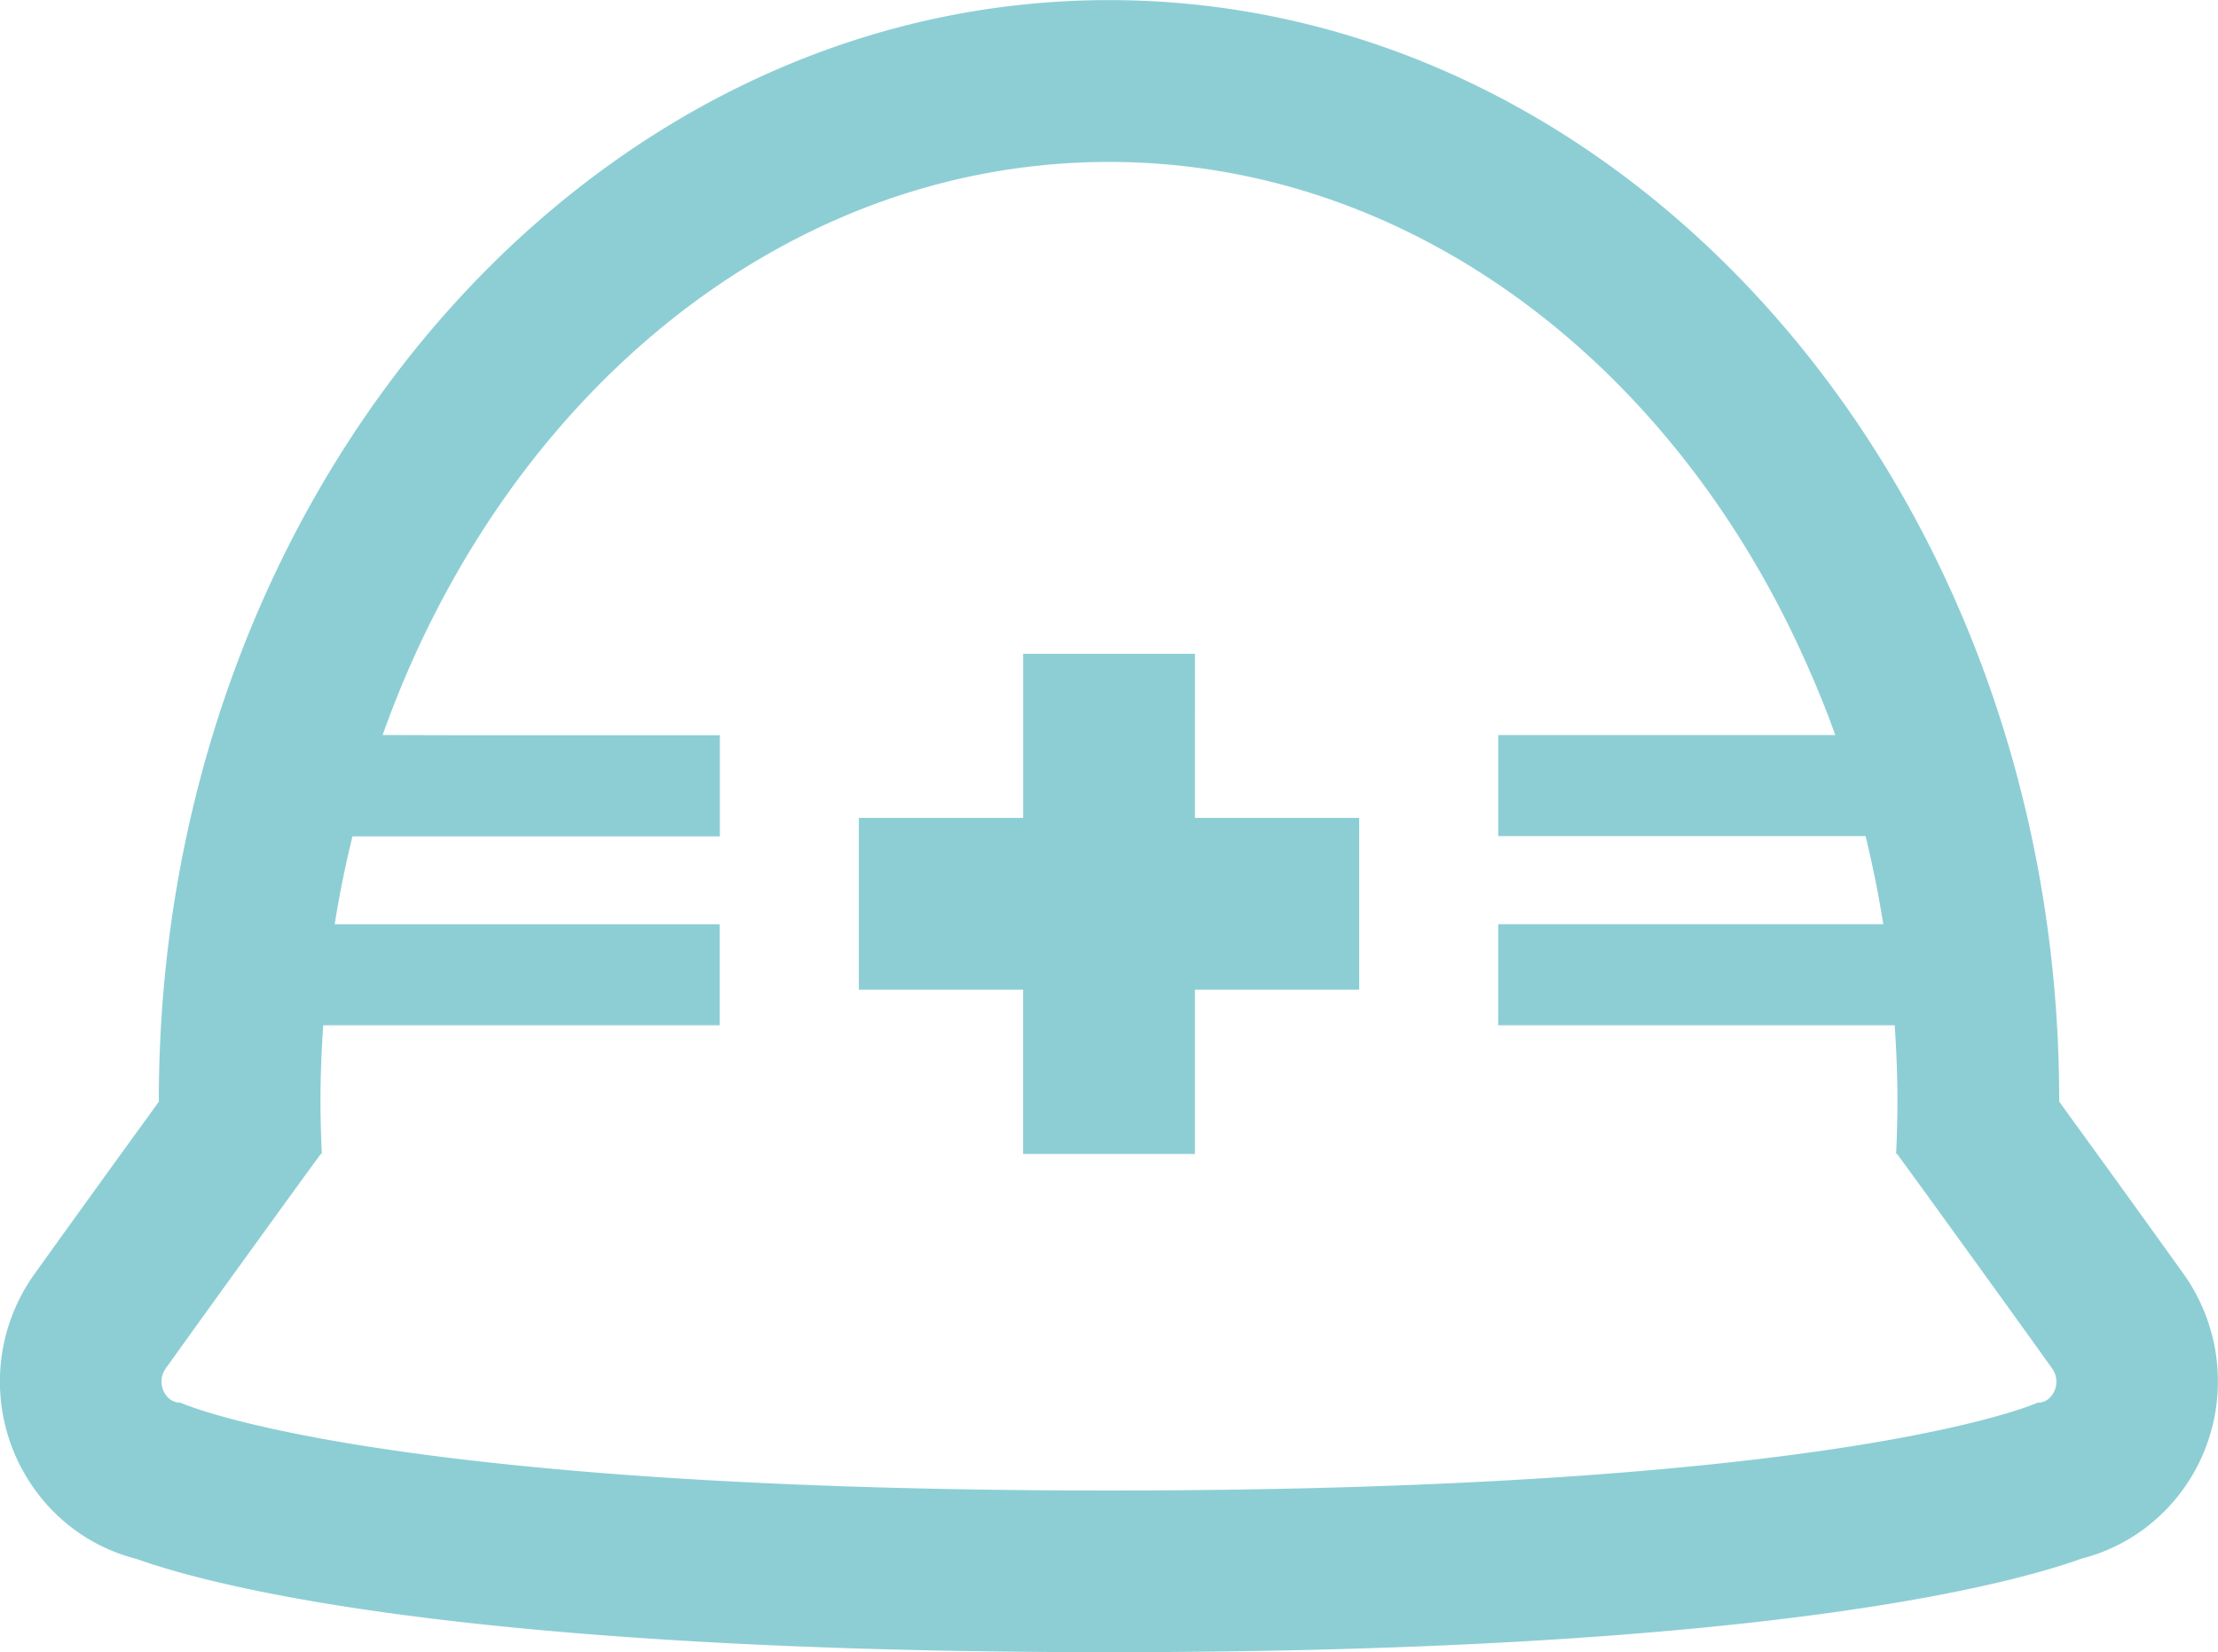 <svg xmlns="http://www.w3.org/2000/svg" width="67.13" height="50" viewBox="0 0 67.13 50">
  <g id="工事用の安全ヘルメットの無料アイコン素材_1" data-name="工事用の安全ヘルメットの無料アイコン素材 1" transform="translate(0 -65.327)" opacity="0.5">
    <path id="パス_162" data-name="パス 162" d="M66.09,103.885c-1.394-1.943-2.574-3.574-3.406-4.72l-.3-.414-.06-.089v-.032c0-18.364-12.9-33.3-28.758-33.3S4.807,80.267,4.807,98.631c0,.013,0,.026,0,.039l-.361.5c-.832,1.145-2.012,2.776-3.406,4.72a5.587,5.587,0,0,0,.138,6.685,5.423,5.423,0,0,0,2.955,1.934c2.341.835,9.961,2.822,29.432,2.822S60.664,113.339,63,112.5a5.416,5.416,0,0,0,1.865-.88,5.533,5.533,0,0,0,1.8-2.255A5.607,5.607,0,0,0,66.09,103.885ZM55.545,87.573h-10.2v3.039h0v.021H56.463c.207.841.379,1.7.521,2.572,0,.031.011.061.015.092H45.345v3.039h0v.021h12c.05.751.083,1.508.083,2.275,0,.543-.015,1.082-.04,1.616h.027s.481.656,1.309,1.8,2,2.762,3.389,4.7a.687.687,0,0,1,.067.675.631.631,0,0,1-.2.258.527.527,0,0,1-.315.1h0s-5.811,2.657-28.1,2.657-28.095-2.657-28.1-2.657h0a.544.544,0,0,1-.433-.218.674.674,0,0,1-.085-.144.687.687,0,0,1,.068-.675c1.387-1.934,2.562-3.557,3.39-4.7s1.3-1.789,1.308-1.795h.028c-.025-.535-.041-1.073-.041-1.616,0-.767.033-1.524.083-2.275h12V93.3H11.706l-1.576,0q.216-1.354.538-2.661h11.12v-3.06H14.068l-2.487-.007c3.624-10.193,12.1-17.344,21.985-17.344,9.053,0,16.917,6.011,20.961,14.855C54.893,85.886,55.241,86.712,55.545,87.573Z" transform="translate(0 0)" fill="#1b9eac"/>
    <path id="パス_163" data-name="パス 163" d="M208.422,216.232h-5.2V221.2H198.25v5.2h4.971v4.951h0v.021h5.2V226.4h4.972v-5.2h-4.972Z" transform="translate(-172.256 -131.119)" fill="#1b9eac"/>
  </g>
</svg>
